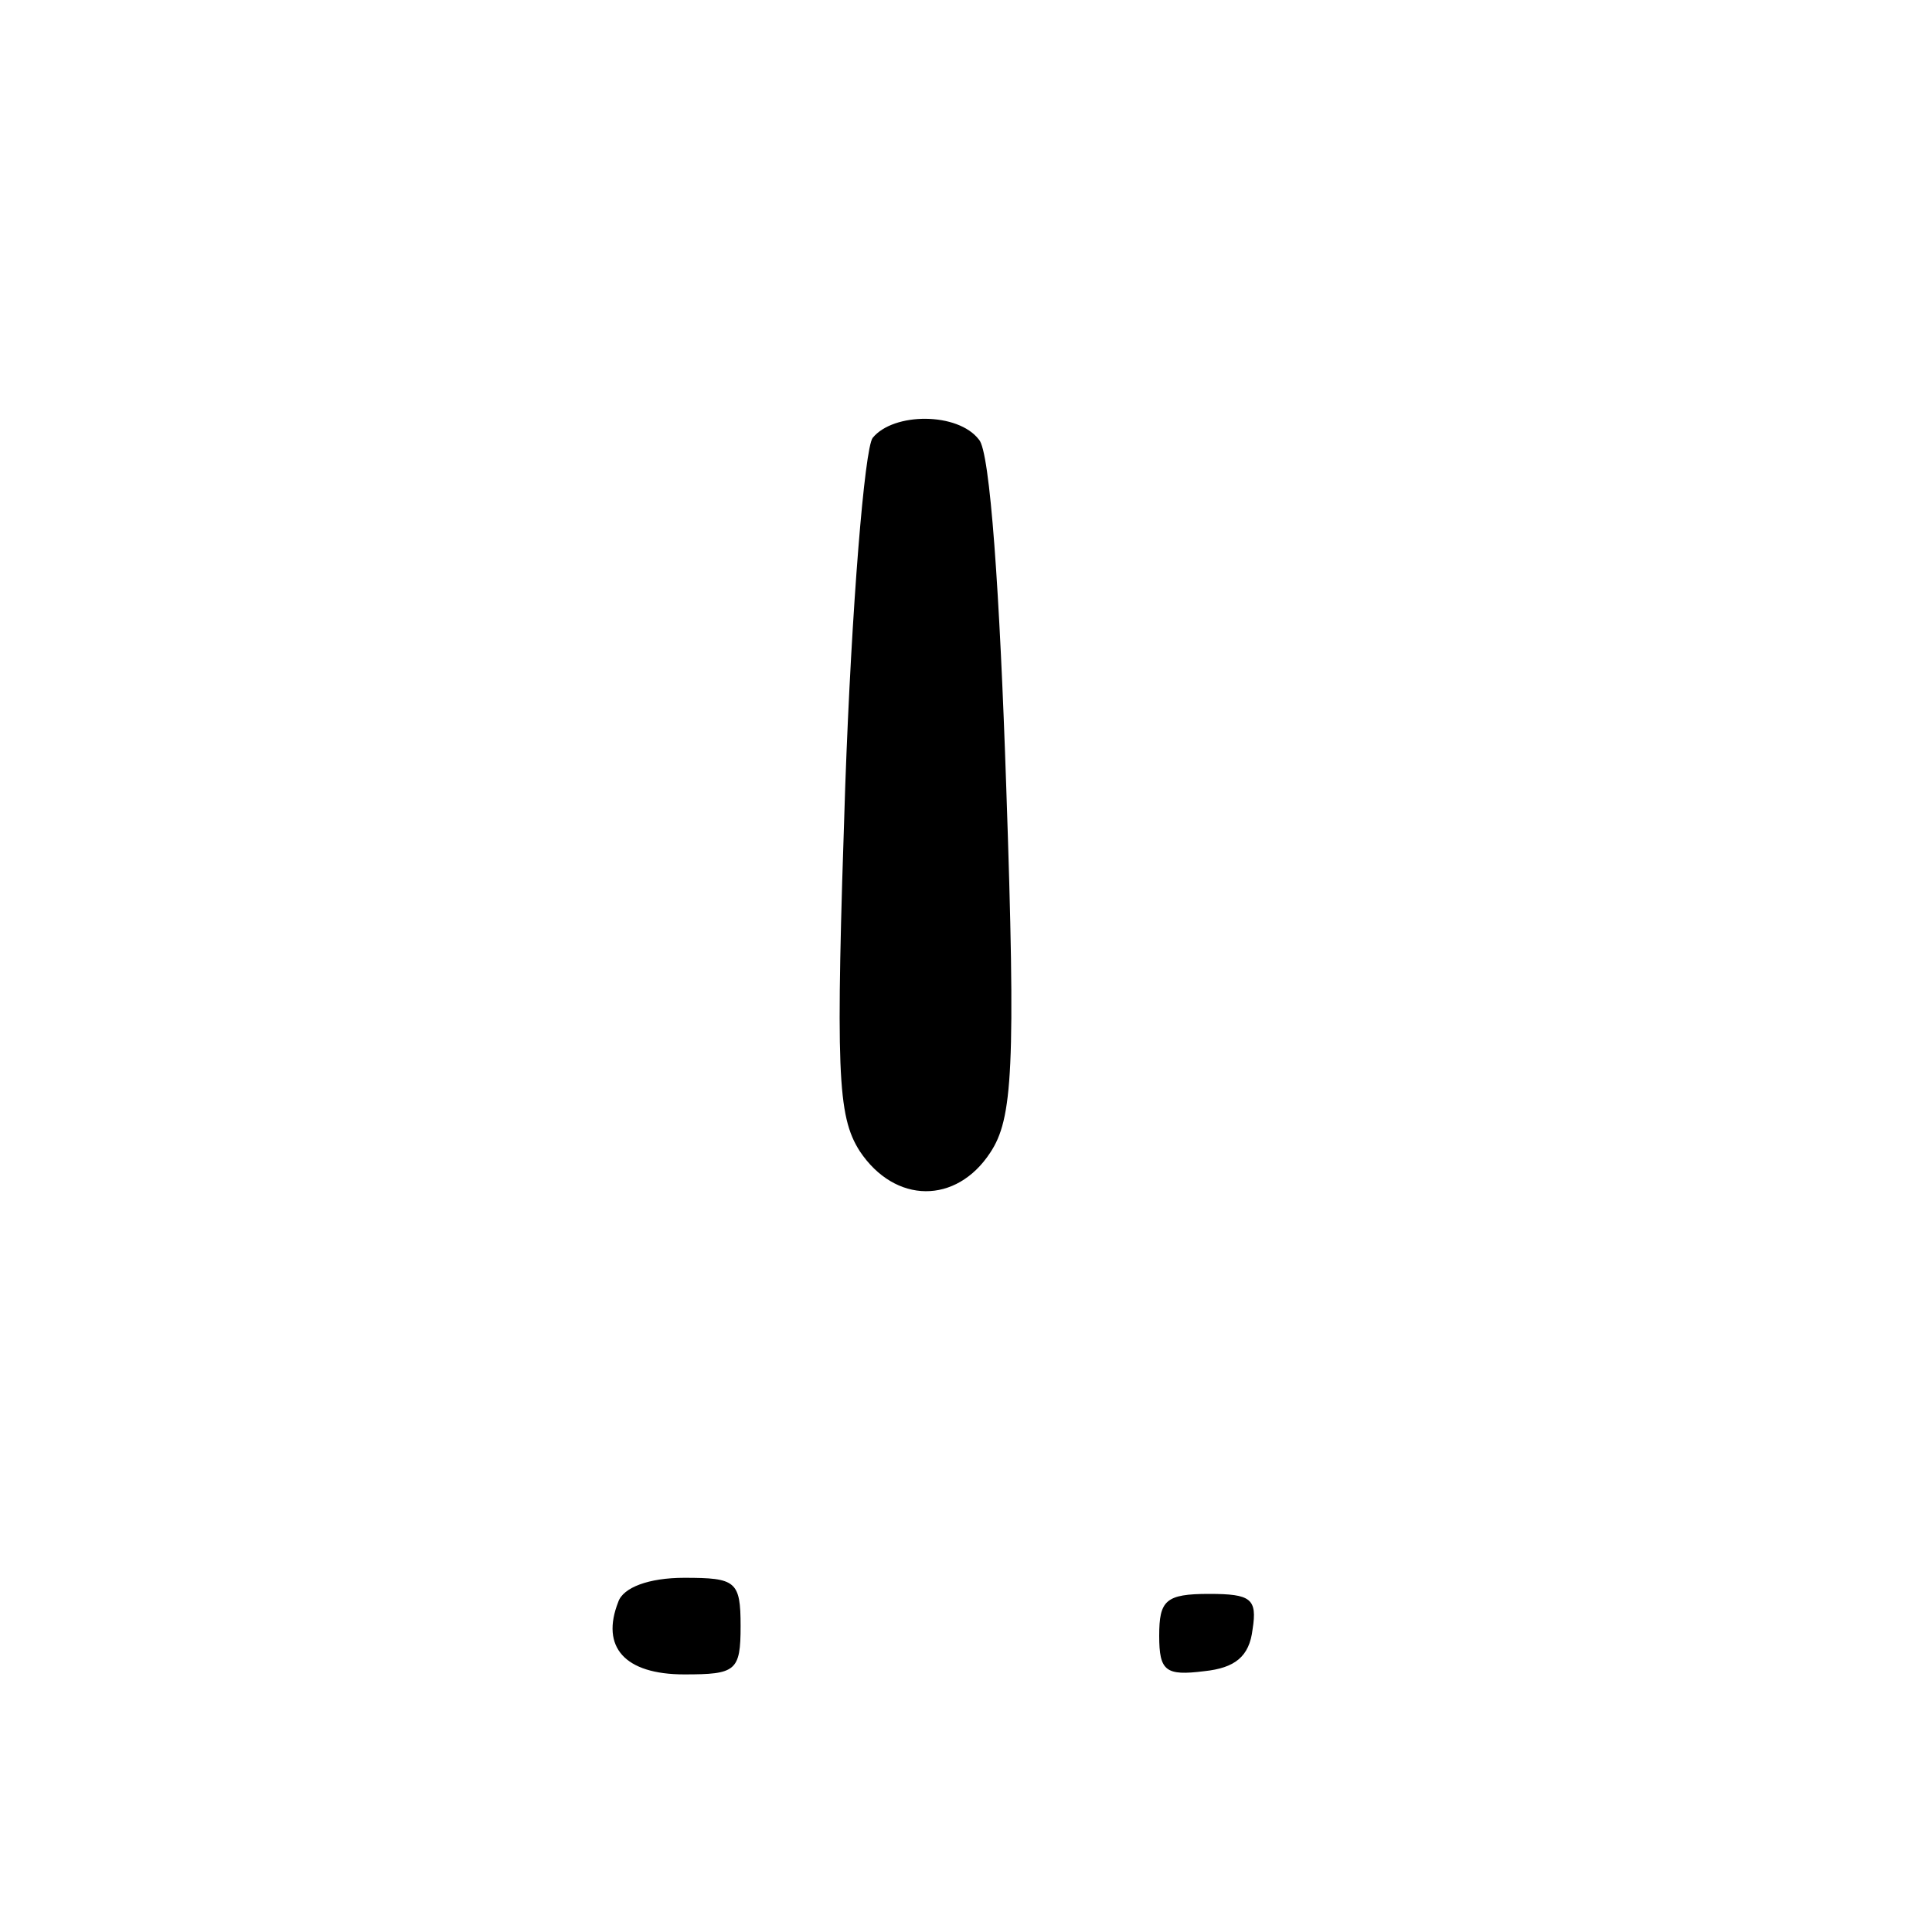 <svg version="1" xmlns="http://www.w3.org/2000/svg" width="160" height="160" viewBox="0 0 120 120"><path d="M54.2 27.2c-.5.7-1.3 10.4-1.7 21.6-.6 17.8-.5 20.5.9 22.7 2.2 3.3 6 3.3 8.1.1 1.4-2.1 1.6-5.2 1-22.7-.4-12-1-20.9-1.7-21.6-1.3-1.7-5.3-1.7-6.6-.1zM38.4 99.5c-1.1 2.8.4 4.5 4.1 4.5 3.2 0 3.5-.2 3.5-3s-.3-3-3.5-3c-2.2 0-3.8.6-4.1 1.5zM72 101.6c0 2.2.4 2.5 2.8 2.2 1.9-.2 2.8-.9 3-2.6.3-1.9-.1-2.2-2.7-2.2-2.7 0-3.1.4-3.1 2.6z"/></svg>